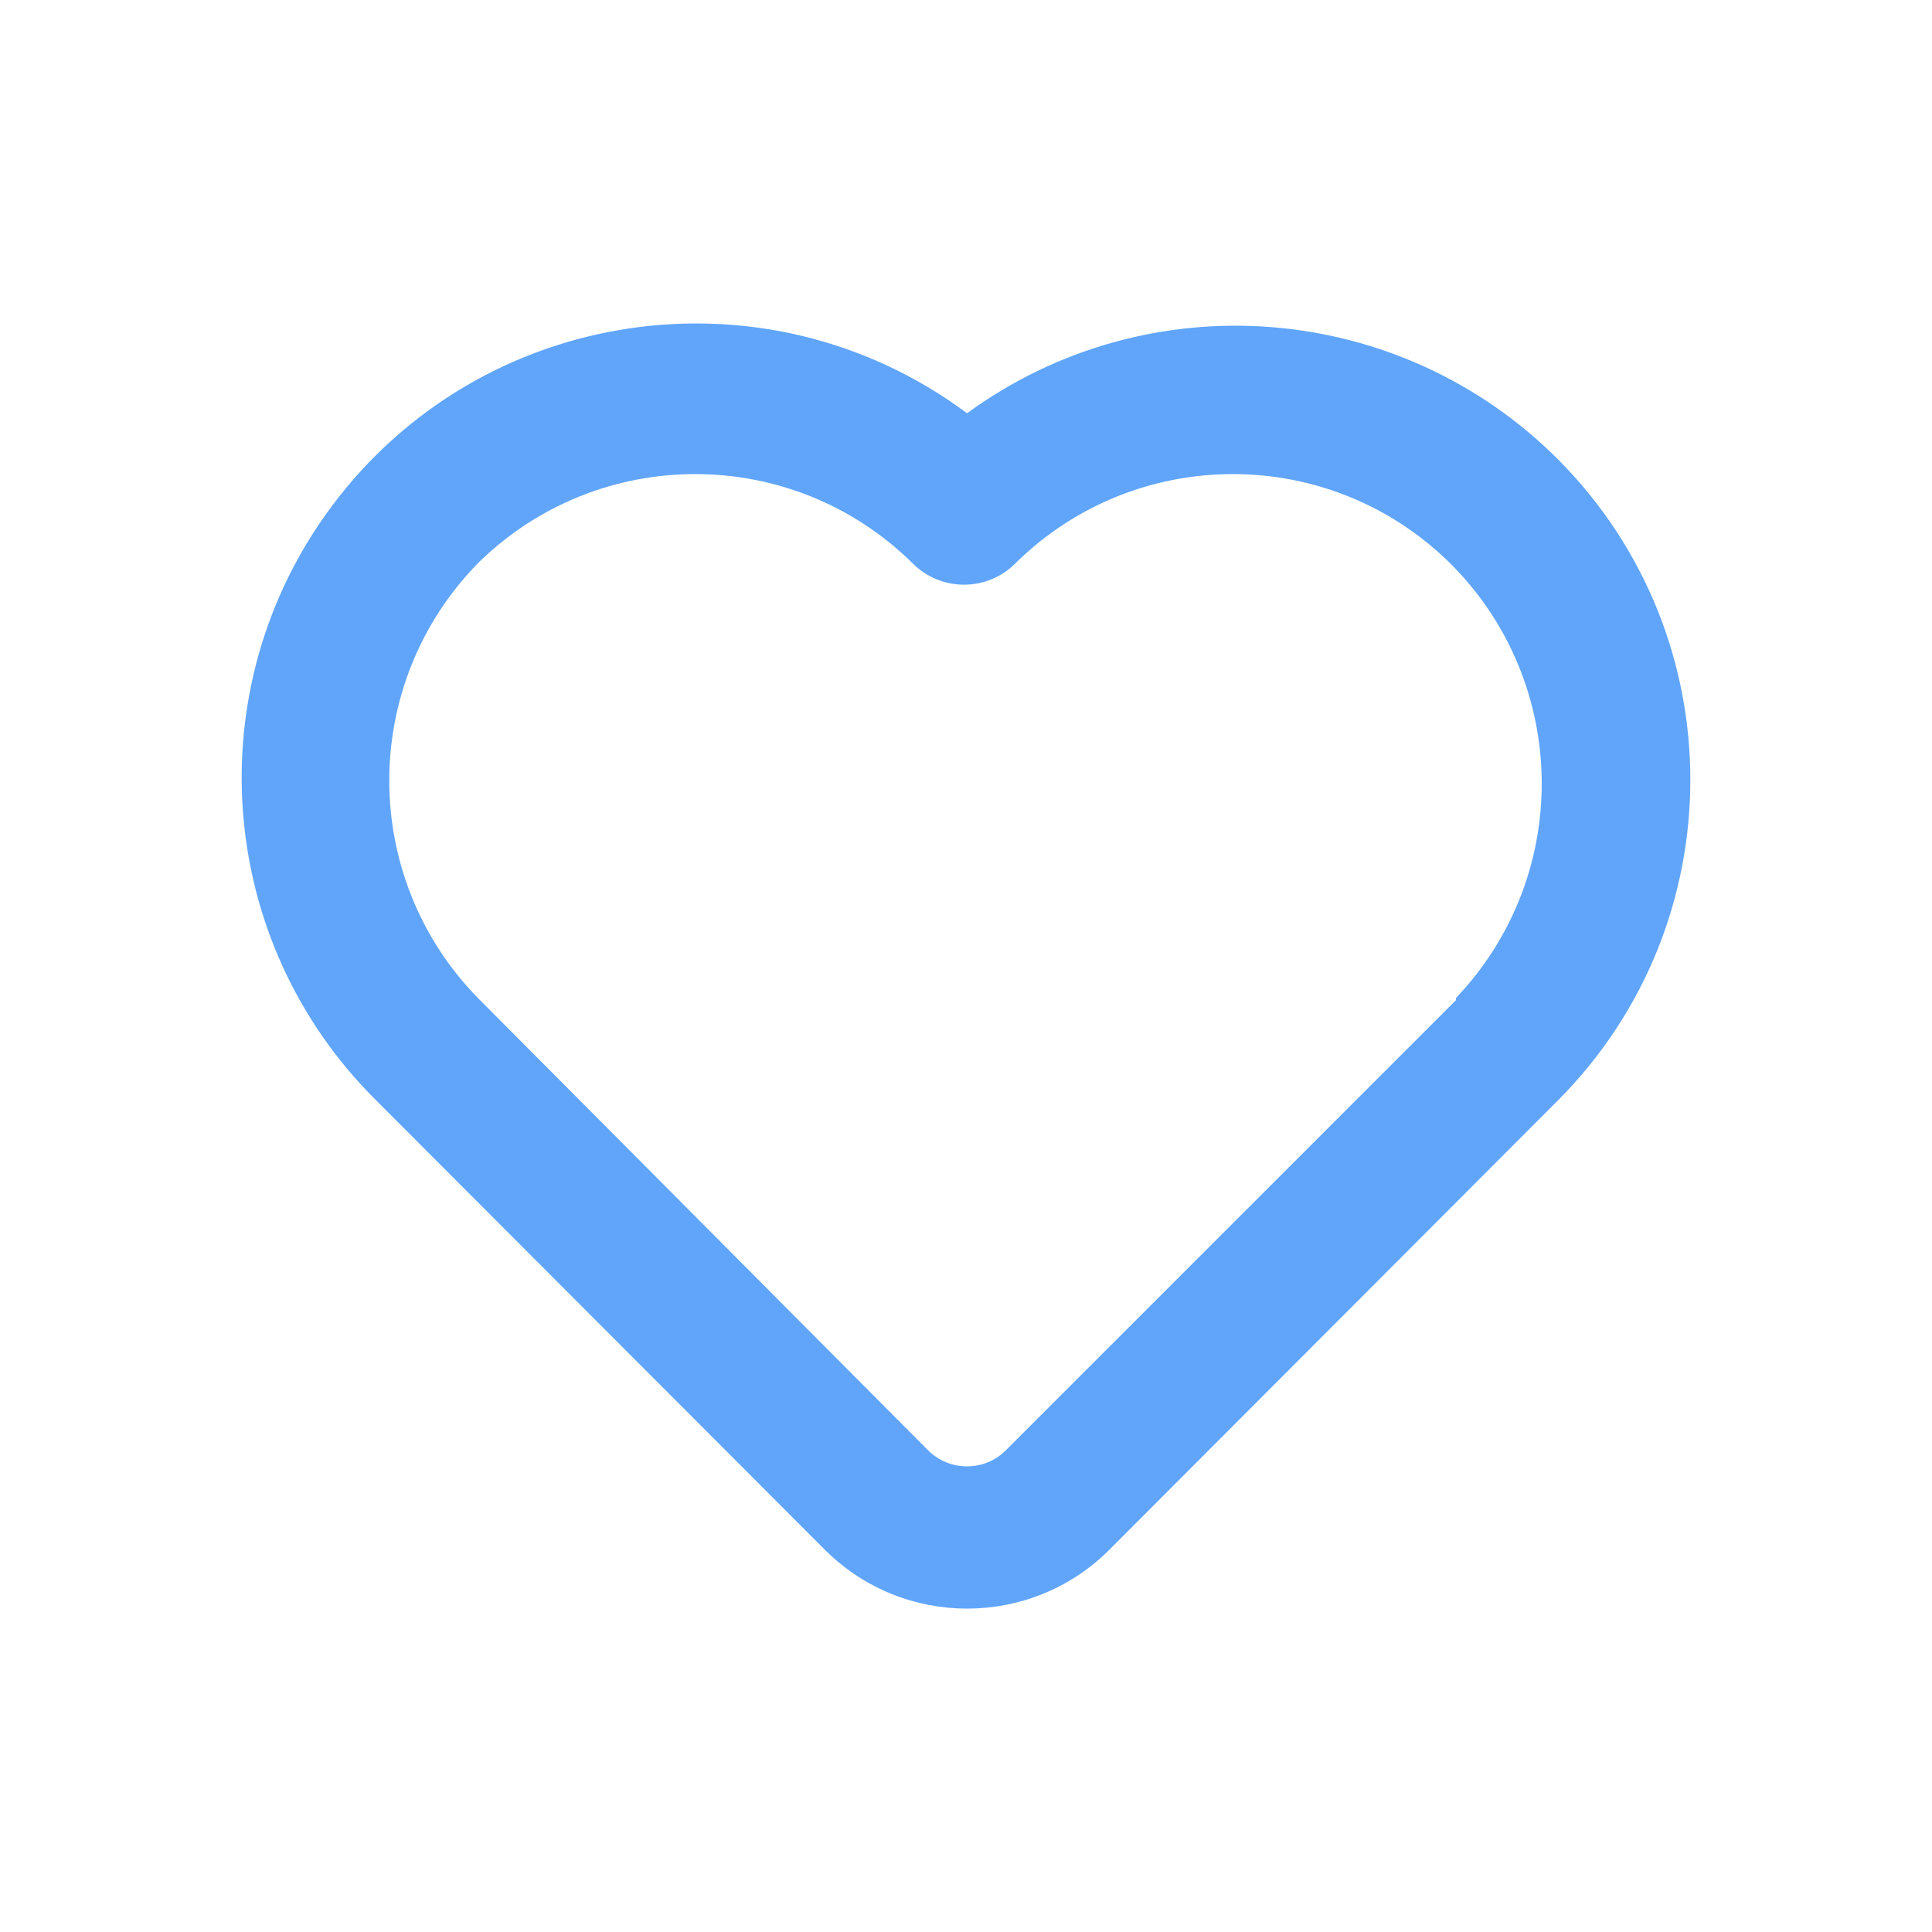 <?xml version="1.0" encoding="UTF-8"?>
<svg id="Layer_1" xmlns="http://www.w3.org/2000/svg" viewBox="0 0 200 200">
  <defs>
    <style>
      .cls-1 {
        fill: #60a5fa;
      }
    </style>
  </defs>
  <path class="cls-1" d="M161.31,47.58c-16.43-16.47-42.41-18.51-61.2-4.8-20.84-15.5-50.3-11.17-65.8,9.67-13.96,18.77-12,44.95,4.6,61.43l46.58,46.65c8.11,7.99,21.14,7.99,29.25,0l46.57-46.65c18.23-18.34,18.23-47.96,0-66.3M150.73,103.53l-46.58,46.58c-2.22,2.24-5.82,2.25-8.06.04-.01-.01-.03-.03-.04-.04l-46.58-46.8c-12.23-12.51-12.23-32.49,0-45,12.47-12.31,32.53-12.31,45,0,2.92,2.94,7.67,2.96,10.61.04.01-.01.03-.03.04-.04,12.47-12.31,32.53-12.31,45,0,12.4,12.34,12.67,32.33.6,45v.22Z"/>
</svg>